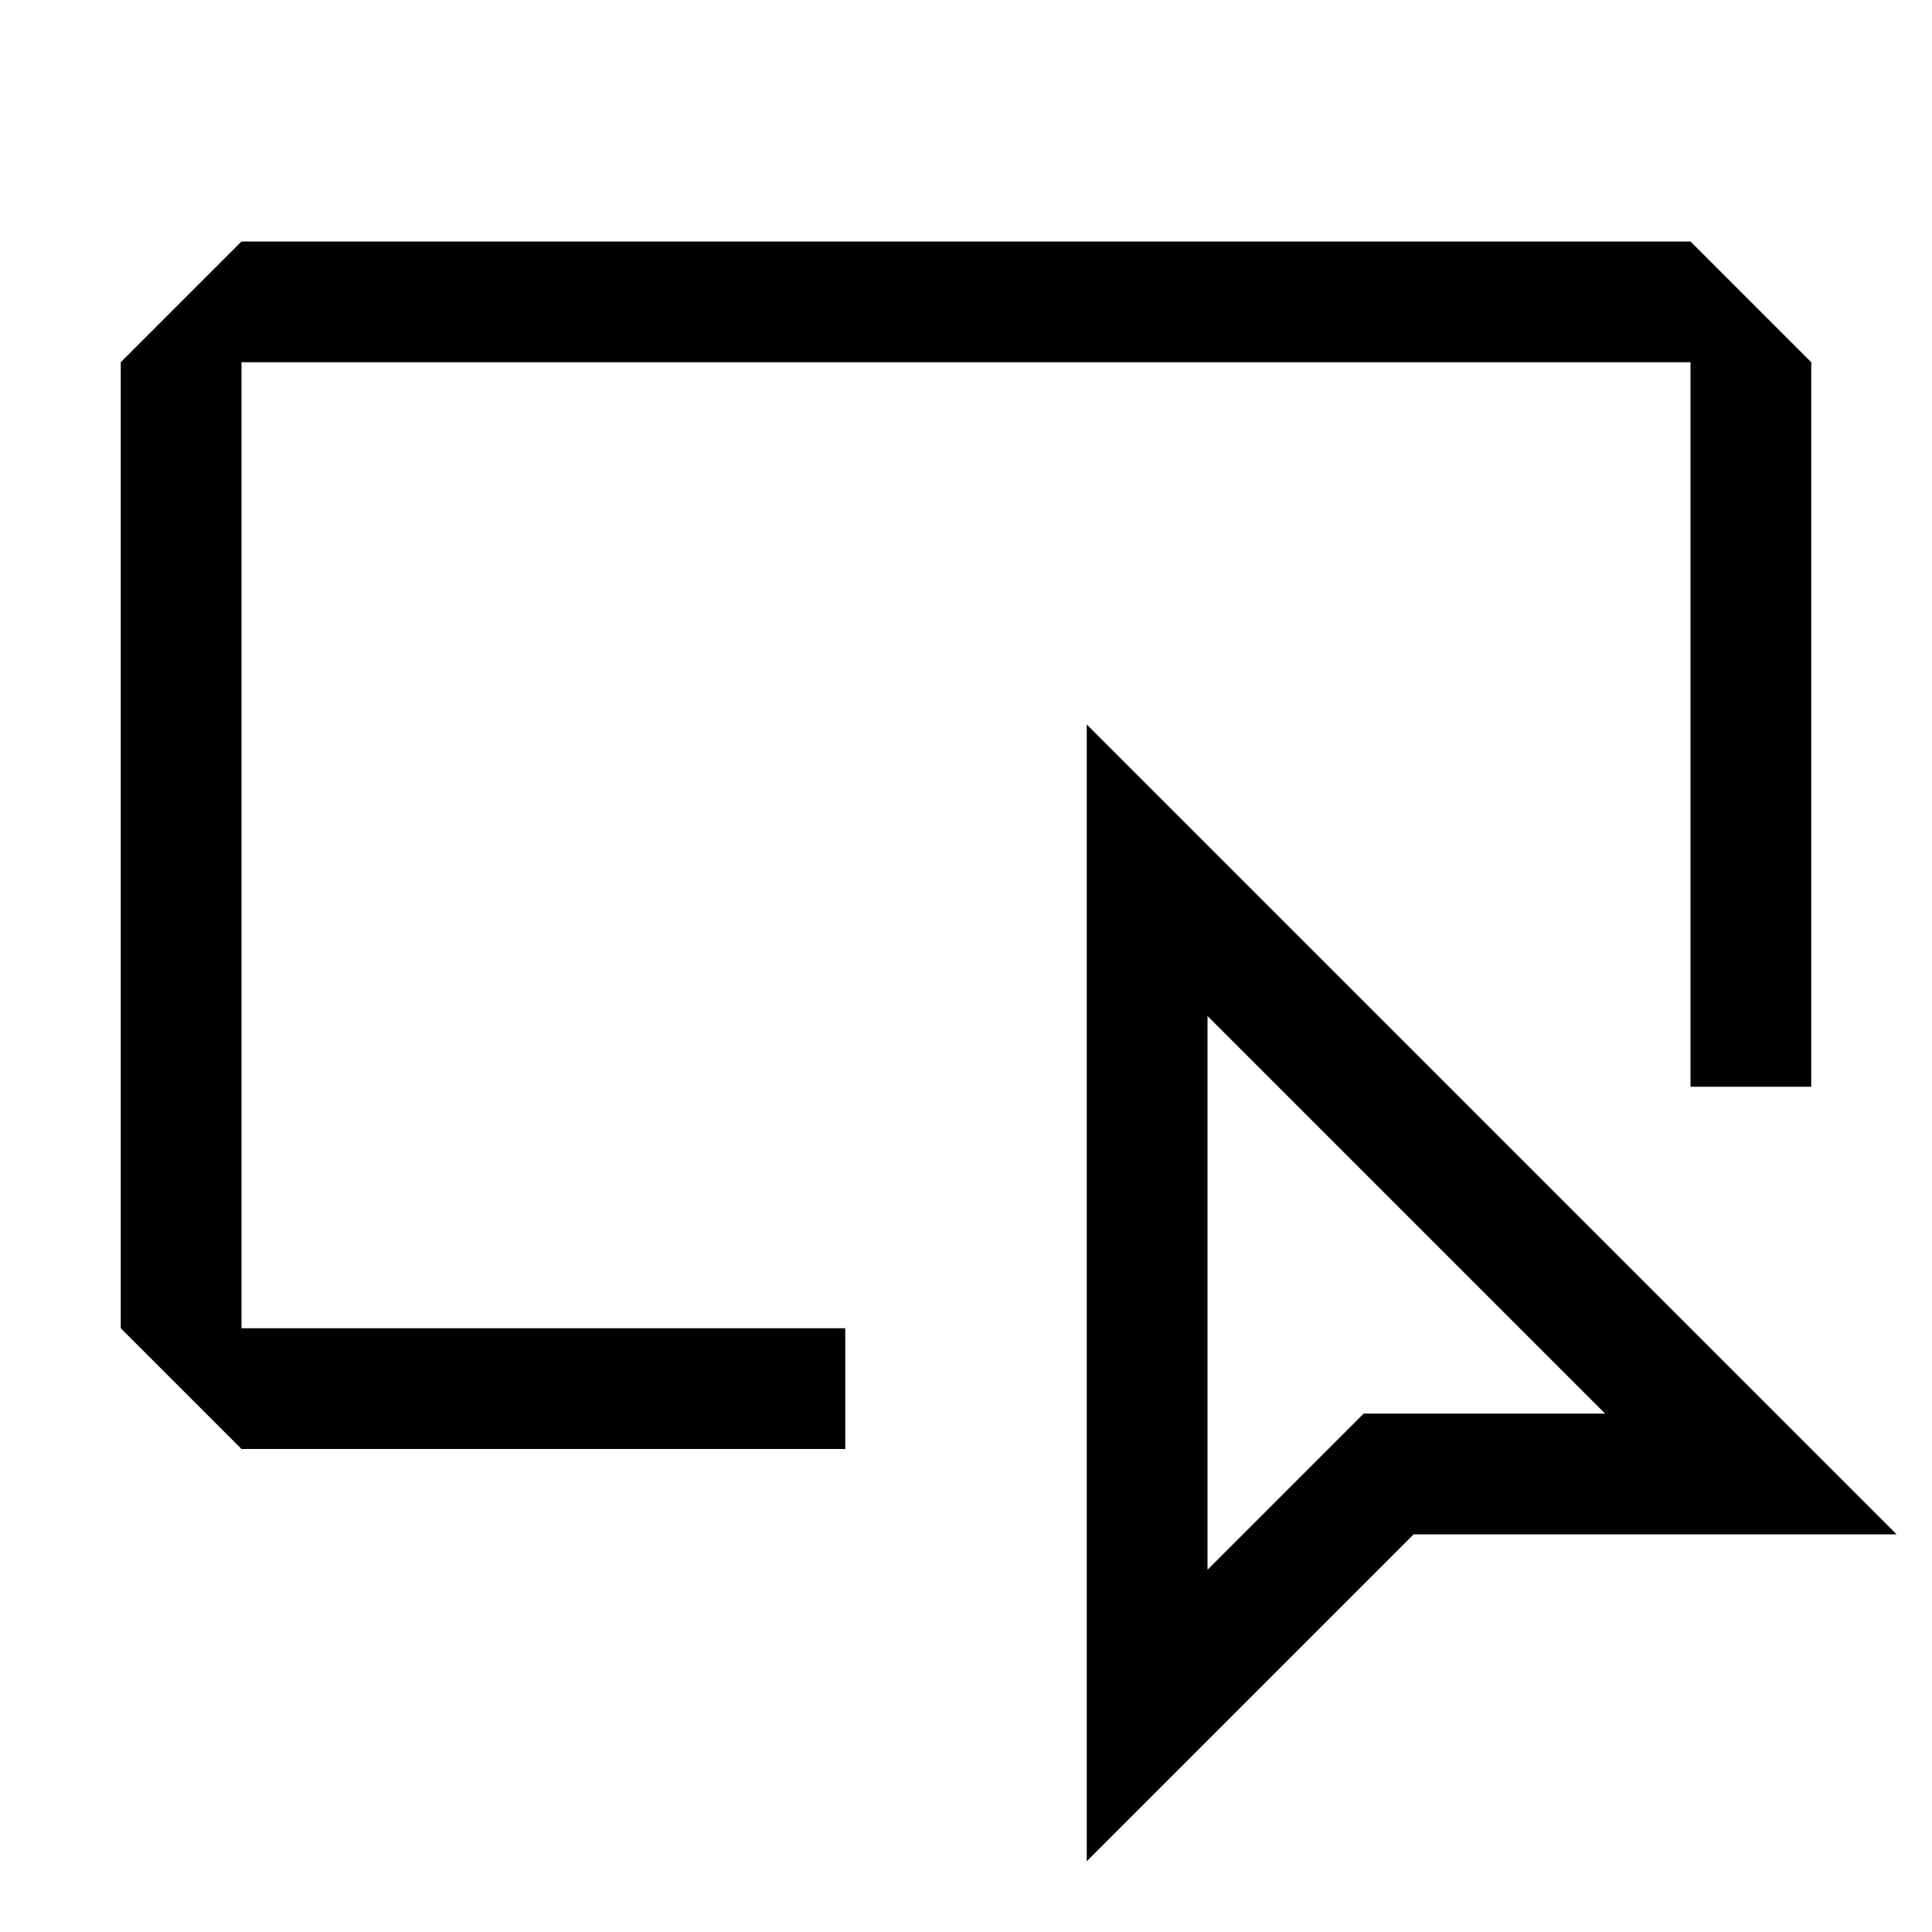 <?xml version="1.0" encoding="utf-8"?><!-- Скачано с сайта svg4.ru / Downloaded from svg4.ru -->
<svg width="800px" height="800px" viewBox="0 0 16 16" xmlns="http://www.w3.org/2000/svg" fill="#000000"><path fill-rule="evenodd" clip-rule="evenodd" d="M1 3l1-1h12l1 1v6h-1V3H2v8h5v1H2l-1-1V3zm14.707 9.707L9 6v9.414l2.707-2.707h4zM10 13V8.414l3.293 3.293h-2L10 13z"/></svg>